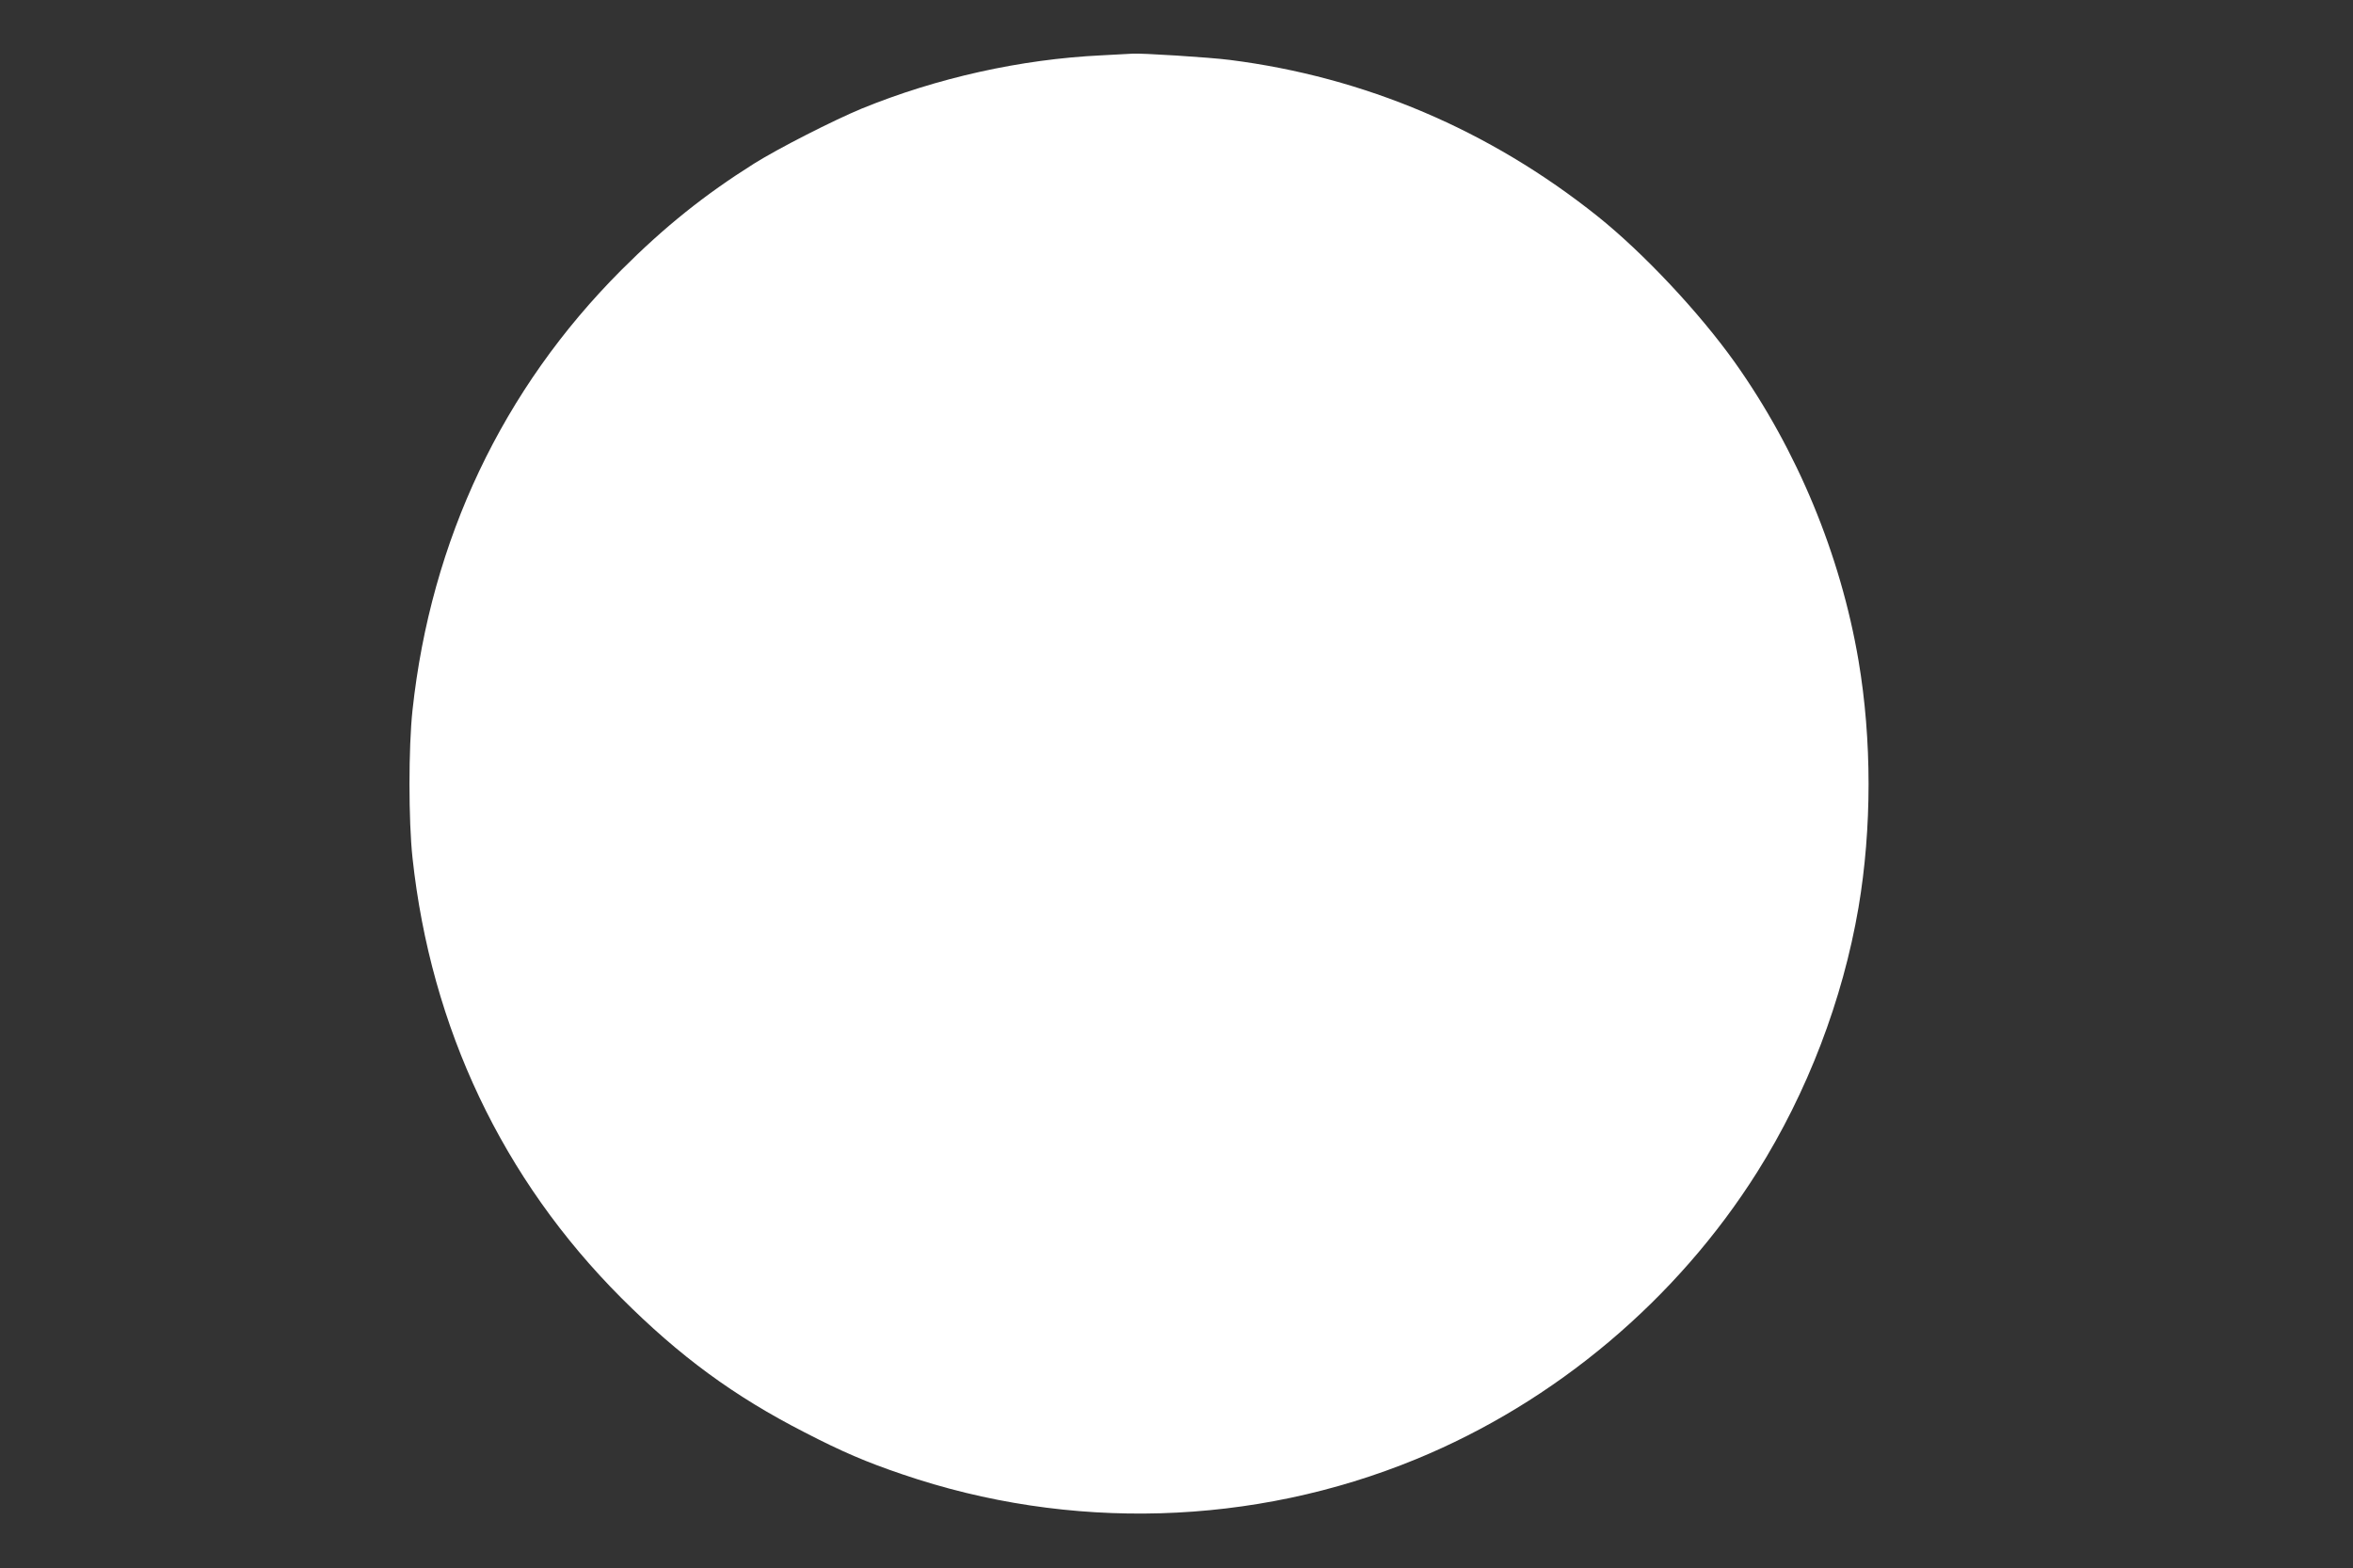 <?xml version="1.0" standalone="no"?>
<!DOCTYPE svg PUBLIC "-//W3C//DTD SVG 20010904//EN"
 "http://www.w3.org/TR/2001/REC-SVG-20010904/DTD/svg10.dtd">
<svg version="1.0" xmlns="http://www.w3.org/2000/svg"
 width="1280pt" height="853pt" viewBox="0 0 1280 853"
 preserveAspectRatio="xMidYMid meet">
<rect x="0" y="0" width="1280" height="853" fill="#333333" stroke="none"/>
<g transform="translate(0,853) scale(0.1,-0.1)"
fill="#ffffff" stroke="none">
<path d="M5992 8229 c-440 -21 -896 -123 -1305 -290 -154 -64 -451 -215 -585
-299 -270 -170 -486 -343 -722 -579 -646 -647 -1036 -1469 -1136 -2394 -22
-204 -22 -600 0 -804 100 -925 490 -1747 1136 -2394 317 -317 612 -534 997
-731 203 -105 336 -162 531 -228 909 -311 1910 -282 2795 82 757 311 1418 867
1856 1562 273 434 465 936 551 1439 73 431 73 913 0 1344 -98 576 -333 1143
-673 1622 -194 272 -497 595 -747 795 -588 469 -1266 757 -2000 850 -108 14
-487 38 -530 34 -8 0 -84 -4 -168 -9z"/>
</g>
</svg>
